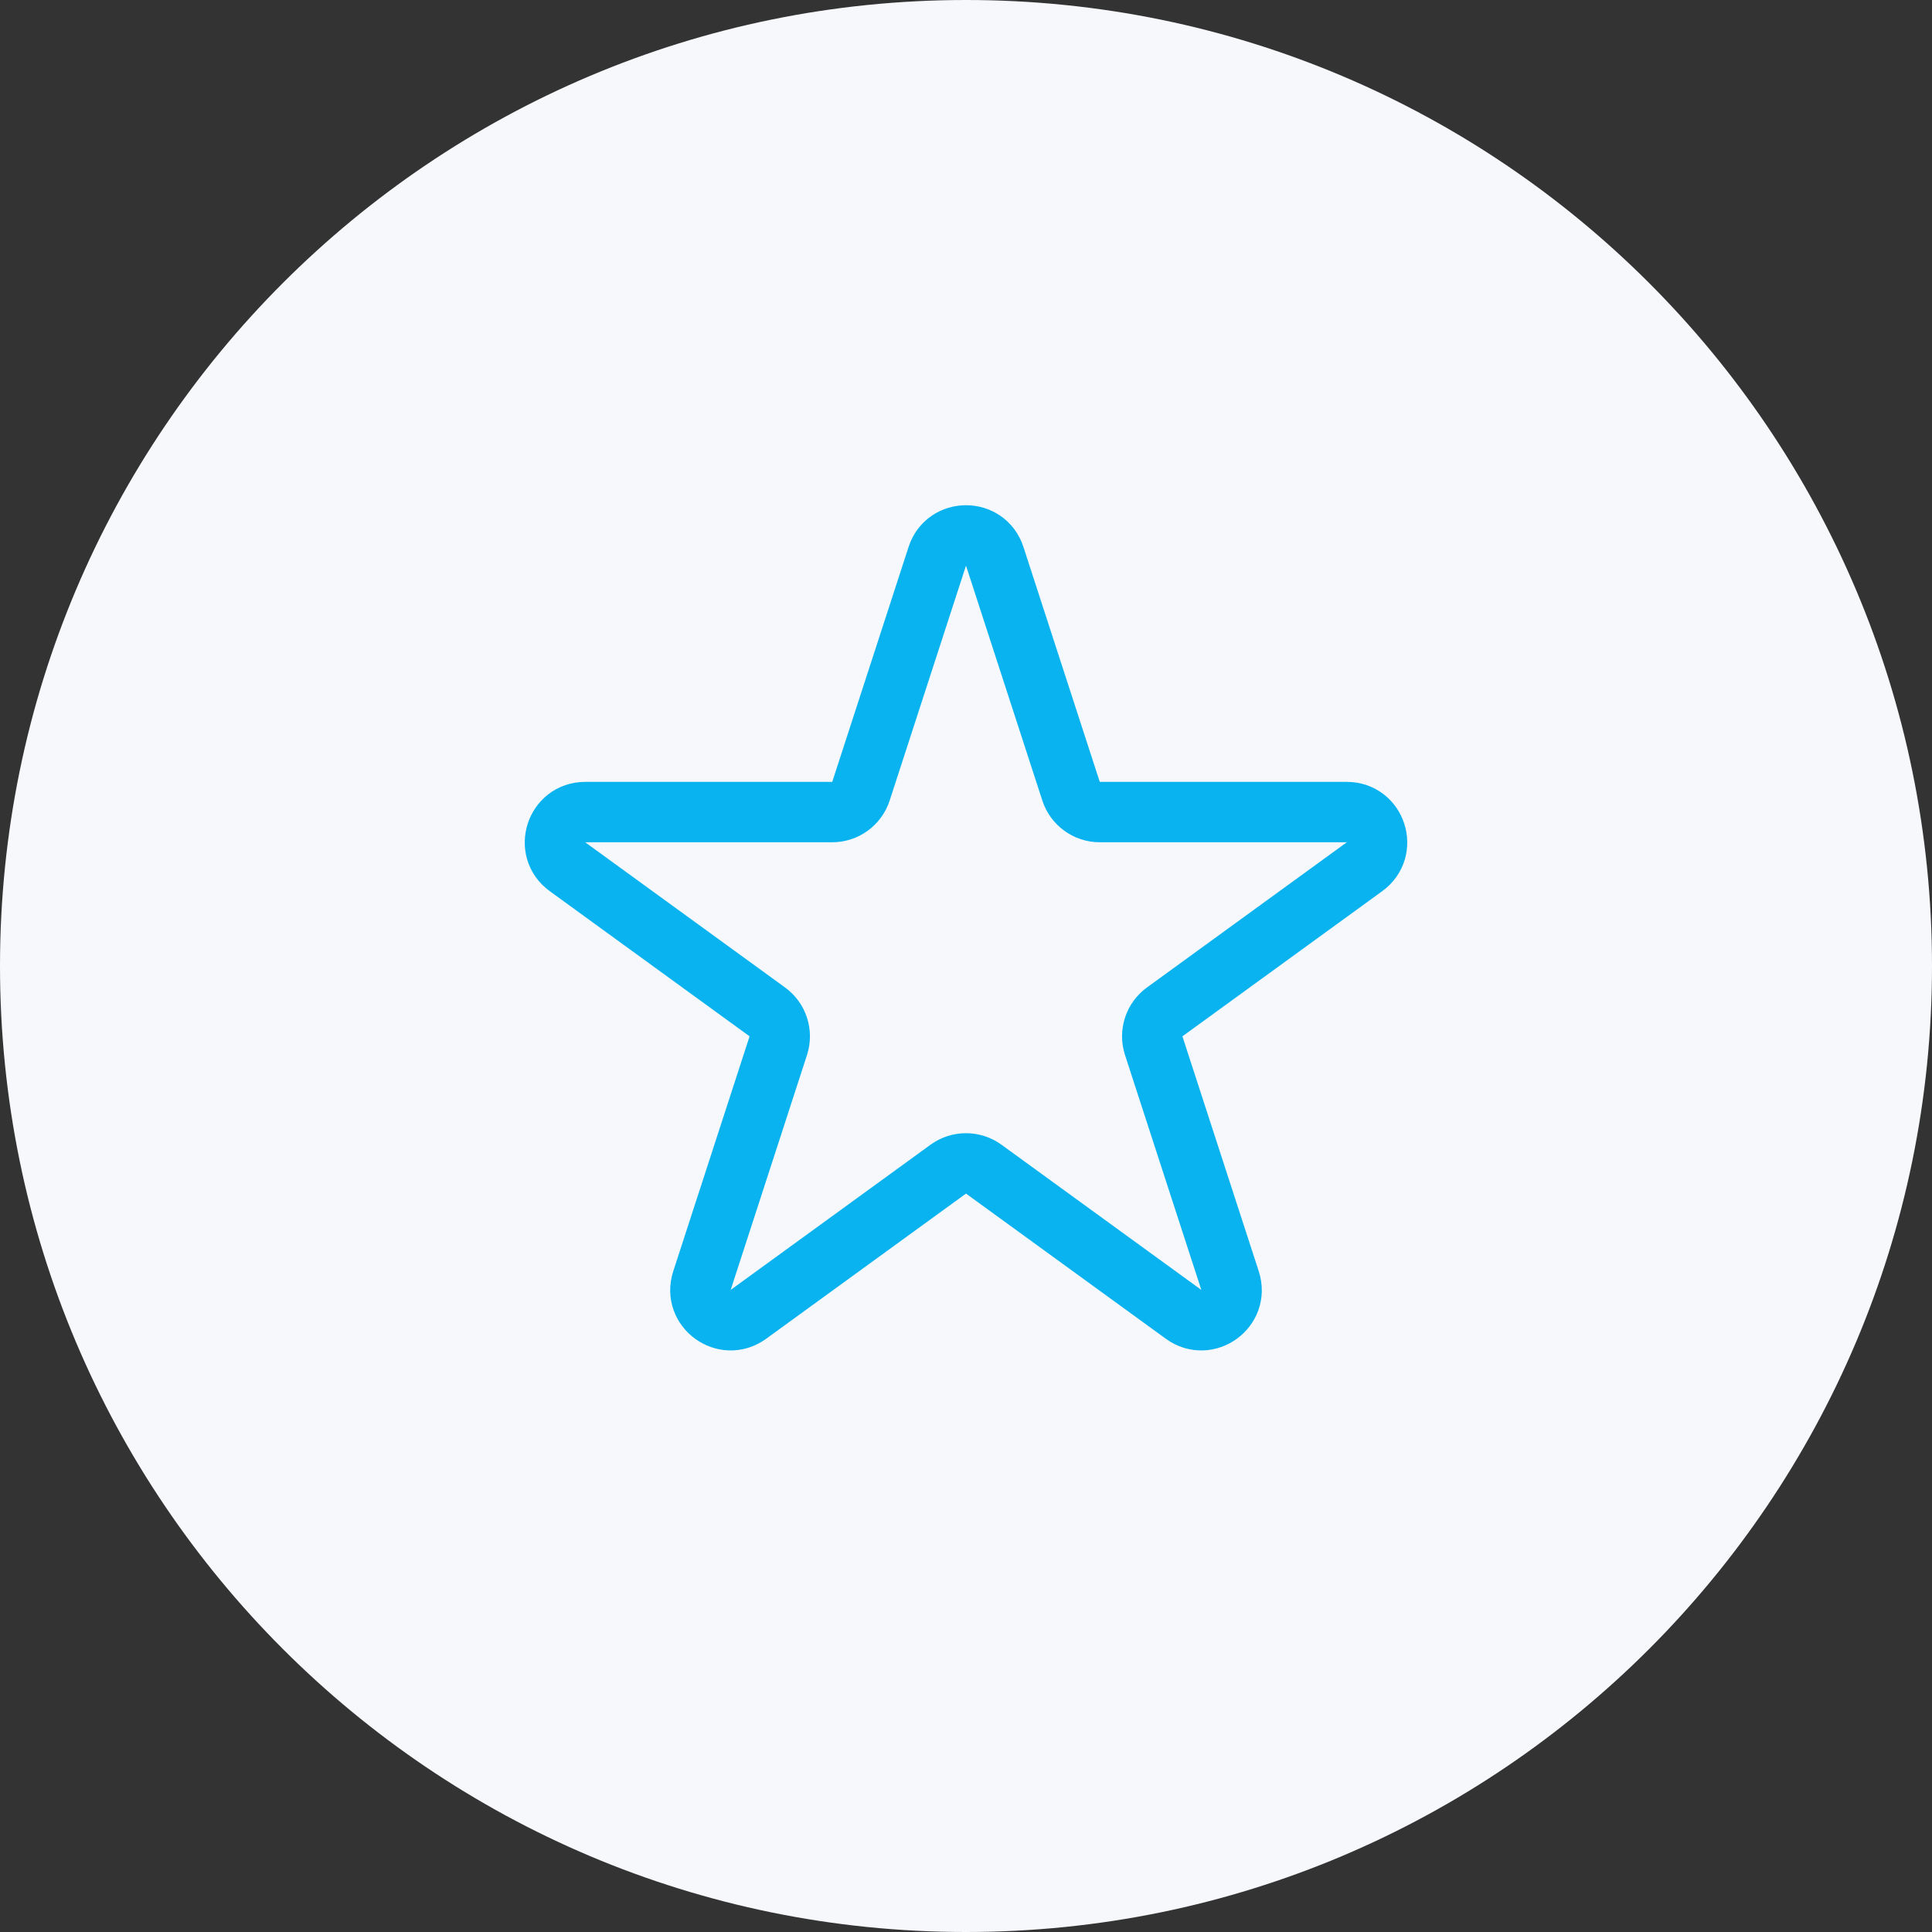 <svg width="64" height="64" viewBox="0 0 64 64" fill="none" xmlns="http://www.w3.org/2000/svg">
<rect x="0" y="0" width="64" height="64" fill="#333333" stroke="none"/>
<path d="M0 32C0 14.327 14.327 0 32 0C49.673 0 64 14.327 64 32C64 49.673 49.673 64 32 64C14.327 64 0 49.673 0 32Z" fill="#F6F8FB"/>
<path d="M31.049 18.427C31.348 17.506 32.652 17.506 32.951 18.427L35.48 26.21C35.614 26.622 35.998 26.901 36.431 26.901H44.615C45.584 26.901 45.986 28.141 45.203 28.71L38.582 33.52C38.231 33.775 38.085 34.227 38.218 34.639L40.747 42.422C41.047 43.343 39.992 44.109 39.209 43.54L32.588 38.73C32.237 38.475 31.763 38.475 31.412 38.73L24.791 43.54C24.008 44.109 22.953 43.343 23.253 42.422L25.782 34.639C25.915 34.227 25.769 33.775 25.418 33.52L18.797 28.71C18.014 28.141 18.416 26.901 19.385 26.901H27.569C28.002 26.901 28.386 26.622 28.52 26.21L31.049 18.427Z" stroke="#08B3F0" stroke-width="2"/>
</svg>

